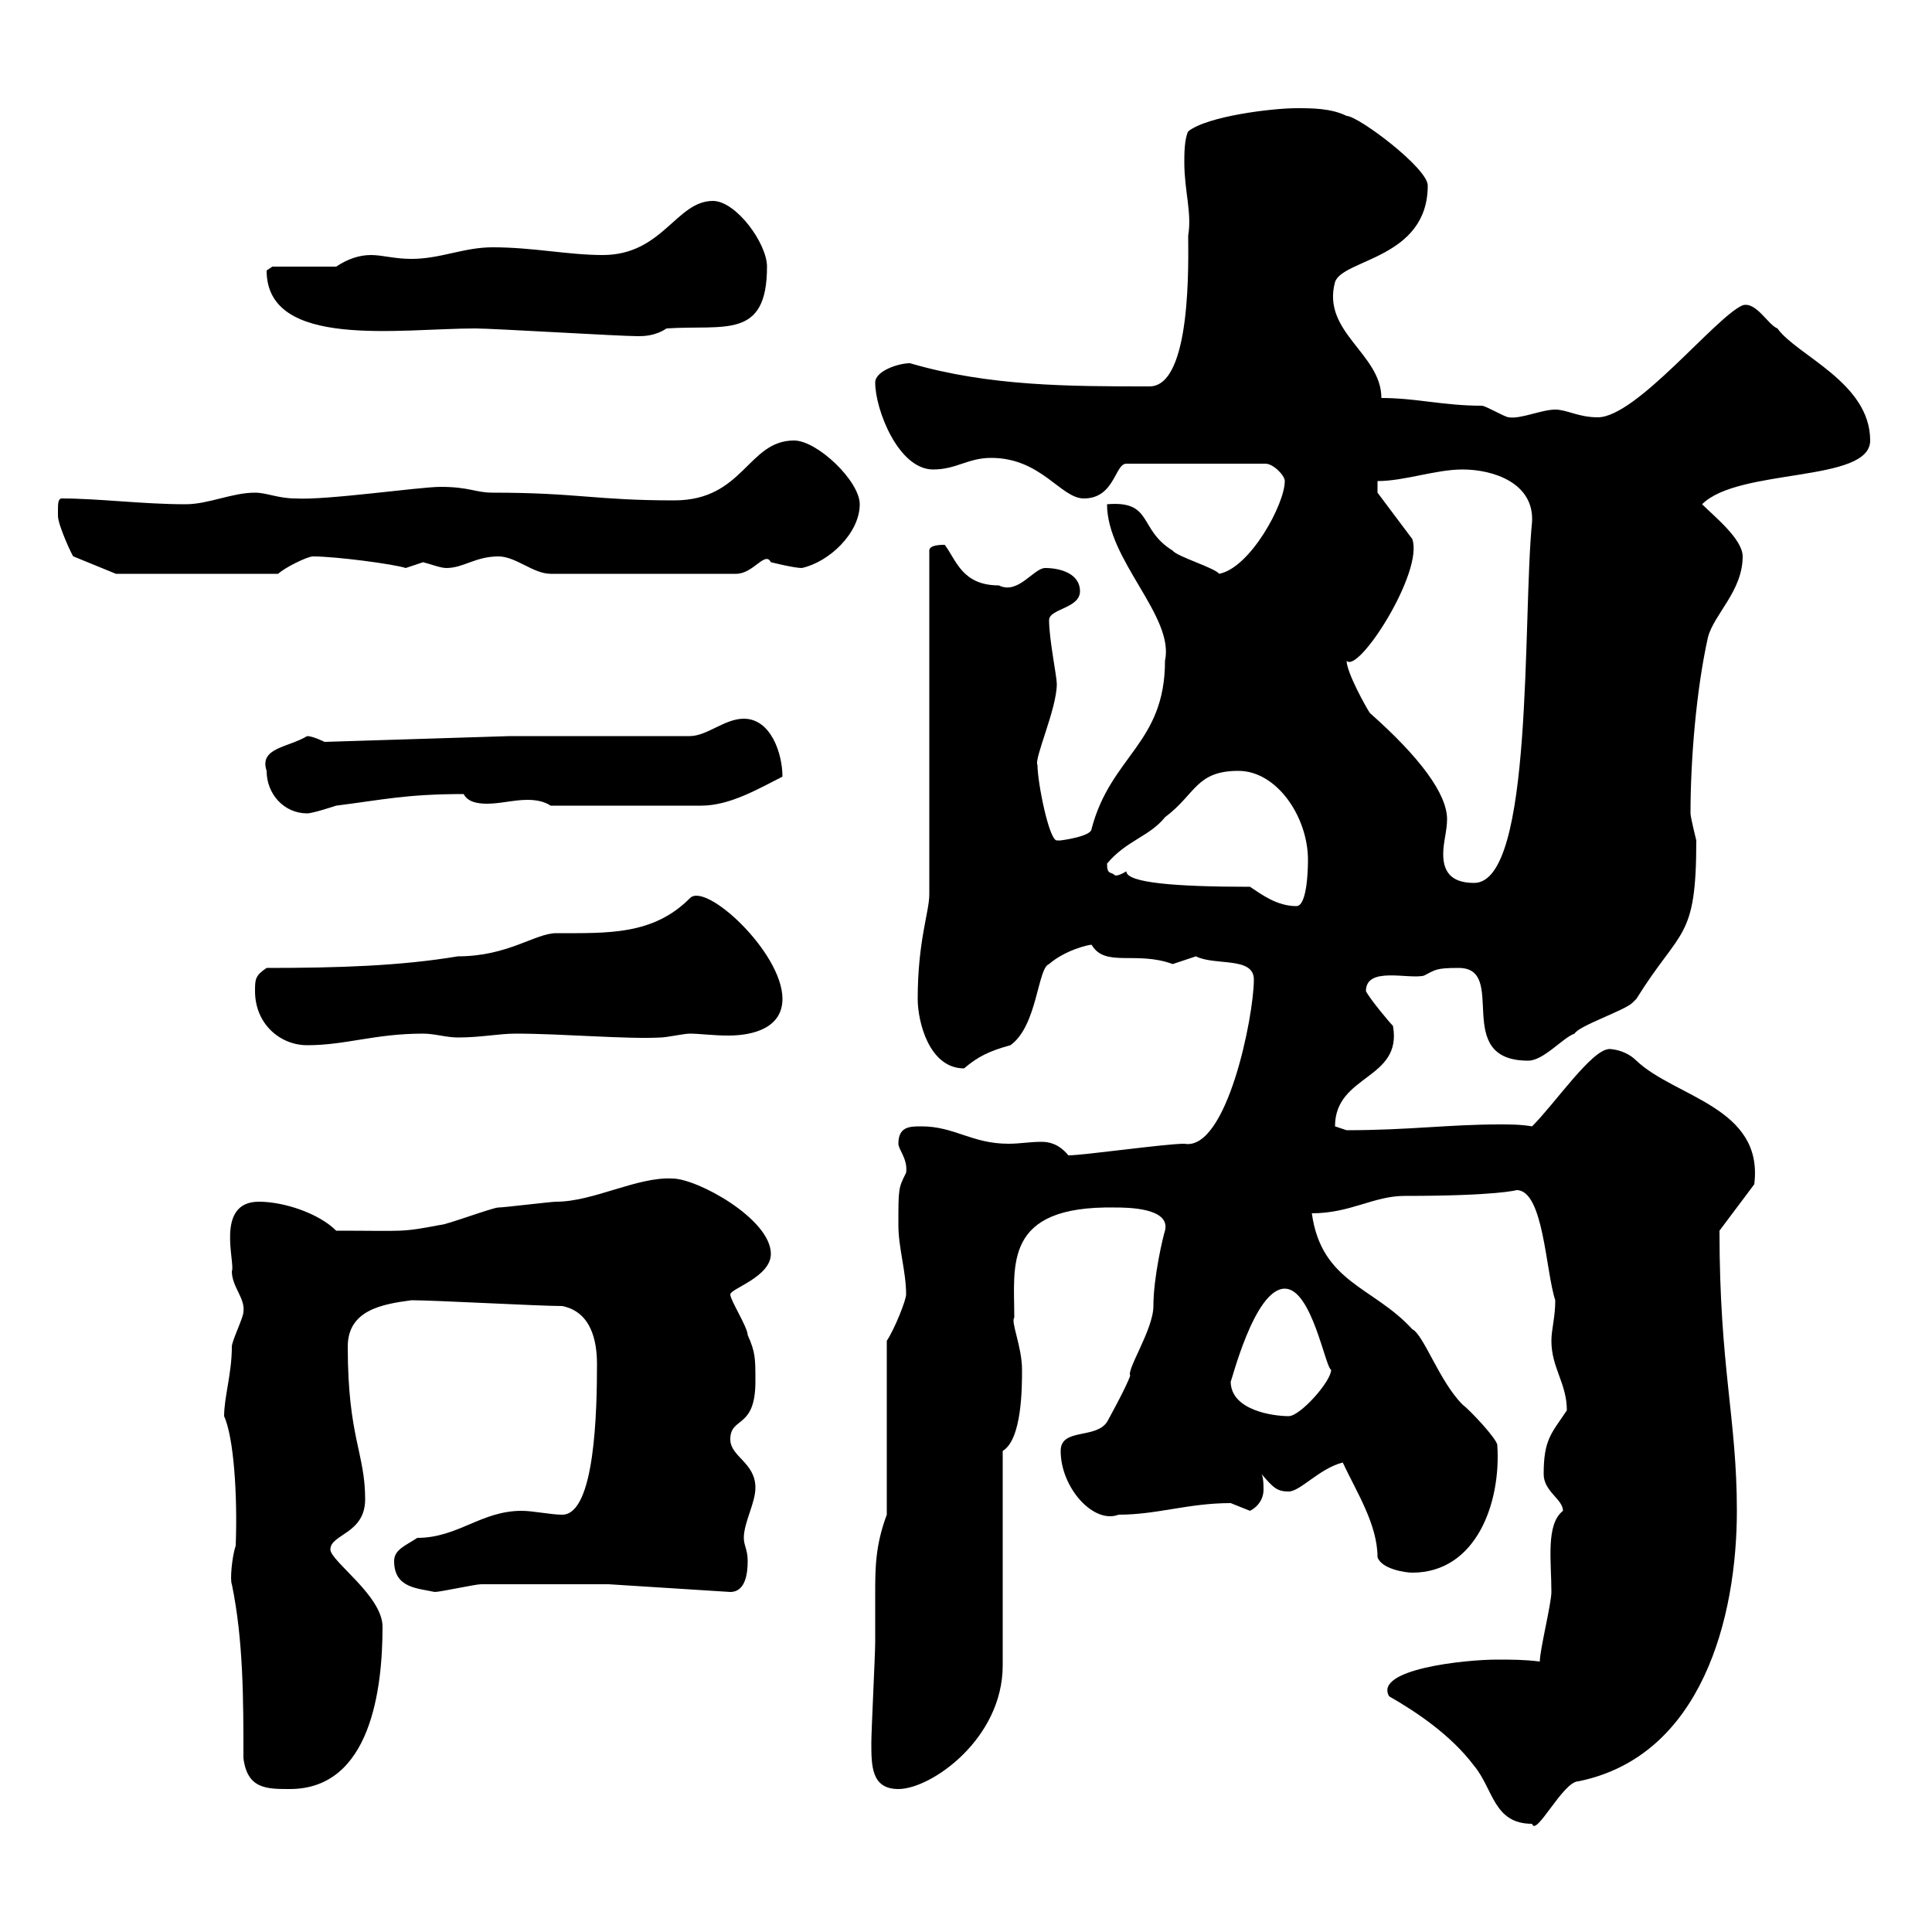 <svg xmlns="http://www.w3.org/2000/svg" xmlns:xlink="http://www.w3.org/1999/xlink" width="300" height="300"><path d="M215.70 263.40C219.90 265.80 225.30 269.40 228.90 274.20C231.90 277.80 231.90 283.20 237.90 283.20C238.50 285.30 242.70 276.60 245.10 276.60C264.30 272.70 269.70 251.10 269.70 234.60C269.70 220.20 267 212.40 267 191.10L272.40 183.90C273.90 171.90 260.10 170.40 254.10 164.70C252 162.60 249 162.90 249.90 162.90C247.20 162.90 241.50 171.30 237.90 174.90C236.10 174.60 234.60 174.60 232.80 174.60C225 174.60 218.70 175.50 209.10 175.50C209.10 175.50 207.30 174.90 207.30 174.90C207.30 166.80 217.80 167.70 216.30 159.30C215.70 158.70 212.70 155.10 212.10 153.90C212.10 150 218.70 152.10 221.10 151.50C222.90 150.60 222.90 150.30 226.50 150.30C234.30 150.30 225.30 164.70 237.30 164.70C239.70 164.70 242.70 161.10 244.50 160.50C245.10 159.30 252.30 156.90 253.50 155.70C253.50 155.70 254.10 155.10 254.10 155.10C261 144 263.40 146.10 263.40 130.50C263.40 130.50 262.50 126.90 262.50 126.30C262.50 117.90 263.40 107.10 265.20 99C266.10 95.40 270.60 91.80 270.60 86.40C270.60 83.70 266.10 80.10 264.30 78.30C270 72.60 290.40 75 290.40 68.40C290.40 59.40 279 55.20 276 51C274.50 50.40 272.70 46.80 270.60 47.40C266.40 49.20 254.10 64.80 248.10 64.80C245.10 64.80 243.30 63.60 241.50 63.60C239.40 63.60 236.10 65.10 234.30 64.80C233.70 64.80 230.70 63 230.10 63C224.10 63 219.90 61.80 214.50 61.80C214.50 54.90 205.20 51.60 207.30 43.80C208.50 40.20 221.70 40.20 221.70 28.80C221.70 26.10 210.90 18 209.10 18C206.70 16.80 203.70 16.80 201.30 16.80C197.70 16.80 187.50 18 184.50 20.40C183.90 21.60 183.90 24 183.90 25.20C183.90 29.70 185.10 33 184.50 36.60C184.50 40.20 185.10 60 178.50 60C166.20 60 153.60 60 141.30 56.40C139.50 56.40 135.90 57.60 135.90 59.40C135.90 63.60 139.50 72.90 144.90 72.90C148.50 72.90 150.30 71.10 153.90 71.10C161.70 71.10 164.70 77.40 168.30 77.40C173.10 77.40 173.10 72 174.90 72L196.50 72C197.70 72 199.50 73.80 199.50 74.70C199.50 78.30 194.10 88.20 189.30 89.10C188.70 88.20 182.70 86.40 182.10 85.50C176.70 82.20 179.10 77.70 171.90 78.30C171.90 87 182.40 95.70 180.90 102.60C180.90 115.50 172.50 117.30 169.50 128.70C169.50 129.90 164.70 130.50 164.70 130.50C164.70 130.50 164.70 130.50 164.10 130.50C162.90 130.50 161.10 121.50 161.10 118.80C160.50 117.90 164.10 110.10 164.10 106.20C164.10 105 162.90 99.30 162.90 96.30C162.90 94.50 167.70 94.50 167.70 91.80C167.70 89.10 164.70 88.20 162.30 88.20C160.50 88.20 158.10 92.40 155.10 90.90C149.40 90.90 148.50 87 146.70 84.60C146.10 84.60 144.30 84.60 144.30 85.50L144.30 138.90C144.30 141.60 142.50 146.10 142.50 155.10C142.50 158.70 144.30 165.90 149.70 165.90C151.80 164.10 153.60 163.20 156.90 162.30C161.10 159.30 161.10 150.30 162.90 149.70C165.30 147.60 168.90 146.70 169.50 146.70C171.60 150.30 176.40 147.60 182.10 149.70C182.10 149.70 185.70 148.50 185.70 148.50C188.70 150 194.70 148.50 194.70 152.10C194.70 157.80 190.50 178.80 183.90 177.60C180.90 177.60 168.30 179.40 165.90 179.40C164.40 177.60 162.90 177.30 161.70 177.30C159.90 177.30 158.40 177.60 156.60 177.60C150.90 177.60 148.20 174.90 143.10 174.90C141.30 174.90 139.50 174.90 139.50 177.60C139.50 178.50 141 180 140.70 182.10C139.50 184.50 139.50 184.50 139.50 190.20C139.50 193.80 140.70 197.40 140.70 201C140.70 201.90 138.90 206.40 137.70 208.20L137.70 235.20C135.90 240 135.90 243.60 135.90 247.50C135.90 249.60 135.90 252.30 135.90 255C135.90 256.80 135.30 268.80 135.30 270.60C135.30 274.20 135.30 277.80 139.50 277.80C144.60 277.80 155.70 270 155.70 258.60L155.70 225.30C158.70 223.50 158.70 215.40 158.70 212.70C158.70 209.10 156.90 205.20 157.50 204.60C157.50 196.50 155.70 187.20 173.10 187.50C174.90 187.50 181.80 187.50 180.90 191.10C180.60 192 179.10 198.30 179.10 202.80C179.10 206.40 174.90 212.70 175.50 213.60C174.90 215.40 171.90 220.80 171.90 220.80C170.10 223.50 164.70 221.70 164.70 225.30C164.70 231 169.80 236.70 173.70 235.20C179.70 235.20 184.50 233.40 191.10 233.40C191.10 233.40 194.10 234.60 194.10 234.60C195.30 234 196.20 232.80 196.20 231.30C196.20 230.70 196.20 229.50 195.90 228.90C197.70 231 198.30 231.60 200.10 231.60C201.90 231.60 204.90 228 208.50 227.10C210.60 231.60 213.90 236.70 213.90 241.80C214.50 243.60 218.10 244.20 219.30 244.20C229.20 244.20 233.10 233.40 232.50 224.40C232.50 223.50 228.30 219 227.10 218.10C223.50 214.50 221.10 207.30 219.30 206.40C213.30 199.80 205.20 199.20 203.70 188.40C209.70 188.40 213.30 185.70 218.10 185.70C232.50 185.70 235.50 184.80 235.50 184.80C239.70 184.80 240 197.40 241.50 201.90C241.50 204.60 240.90 206.40 240.90 208.20C240.90 212.40 243.30 214.80 243.30 219C240.90 222.60 239.70 223.50 239.70 228.90C239.70 231.60 242.70 232.80 242.70 234.60C240 236.70 240.90 242.40 240.90 247.20C240.90 249 239.10 256.20 239.10 258C236.70 257.70 234.60 257.70 232.50 257.70C227.40 257.70 213.30 259.20 215.70 263.40ZM37.80 273C38.40 277.80 41.40 277.80 45 277.80C57.60 277.80 59.40 262.20 59.40 252.60C59.40 247.80 51.30 242.40 51.30 240.60C51.30 238.20 56.70 238.20 56.70 232.80C56.70 225.60 54 223.20 54 209.10C54 203.40 59.40 202.50 63.90 201.90C67.50 201.90 83.70 202.80 87.30 202.80C91.80 203.70 92.70 208.20 92.70 211.80C92.70 219 92.40 235.20 87.30 235.20C85.50 235.20 82.80 234.60 81 234.60C74.70 234.60 71.10 238.80 64.80 238.80C63 240 61.20 240.60 61.20 242.40C61.20 246.60 64.80 246.60 67.50 247.20C68.40 247.20 73.80 246 74.70 246C77.40 246 91.80 246 94.50 246L113.40 247.20C115.80 247.20 116.10 244.20 116.10 242.40C116.10 240.60 115.50 240 115.50 238.80C115.50 236.40 117.30 233.40 117.30 231C117.30 227.10 113.40 226.20 113.40 223.50C113.40 219.90 117.30 222 117.30 214.50C117.30 210.90 117.30 210 116.10 207.30C116.10 206.10 113.40 201.90 113.40 201C113.40 200.10 119.70 198.30 119.70 194.70C119.70 189.30 108.30 183 104.40 183C99 182.70 92.10 186.60 86.40 186.60C85.50 186.60 78.30 187.50 77.40 187.50C76.50 187.50 69.30 190.20 68.40 190.20C62.10 191.40 63 191.10 52.20 191.10C49.50 188.40 44.10 186.60 40.20 186.60C33.30 186.60 36.60 196.20 36 197.40C36 199.80 38.10 201.60 37.80 203.70C37.80 204.60 36 208.20 36 209.10C36 213.30 34.80 216.90 34.80 219.90C36.30 223.20 36.90 232.20 36.60 240C36 241.80 35.70 245.40 36 246C37.80 254.70 37.80 264 37.80 273ZM191.10 214.50C191.10 215.10 194.70 200.10 199.50 200.10C203.70 200.10 205.80 212.40 206.70 212.70C206.70 214.50 201.90 219.90 200.10 219.90C197.70 219.90 191.10 219 191.10 214.50ZM39.60 153.90C39.60 159 43.50 162.30 47.70 162.30C53.70 162.30 58.20 160.50 65.70 160.50C67.50 160.50 69.30 161.10 71.10 161.10C74.70 161.10 77.40 160.50 80.10 160.50C87.30 160.50 97.50 161.40 102.60 161.10C103.50 161.10 106.20 160.50 107.10 160.50C108.60 160.50 110.70 160.80 113.10 160.80C117 160.80 121.50 159.60 121.50 155.10C121.50 147.90 109.50 136.80 107.10 139.50C101.40 145.20 94.50 144.90 86.40 144.90C83.10 144.90 78.90 148.50 71.10 148.50C62.10 150 52.50 150.30 41.40 150.30C39.60 151.50 39.60 152.10 39.60 153.90ZM194.10 137.70C182.70 137.70 174.90 137.10 174.90 135.30C173.40 136.20 173.10 135.90 173.10 135.90C172.50 135.30 171.90 135.90 171.90 134.10C174.90 130.50 178.50 129.90 180.90 126.90C185.70 123.30 185.70 119.70 192.30 119.70C198.30 119.70 203.10 126.90 203.10 133.50C203.10 134.10 203.10 140.70 201.30 140.70C198.30 140.70 195.90 138.90 194.10 137.70ZM209.10 102.60C210.90 104.70 221.10 88.80 219.30 83.70L213.90 76.50L213.90 74.70C218.10 74.70 222.90 72.90 227.10 72.90C231.90 72.90 238.20 75 237.90 81C236.40 96 238.20 137.10 228.90 137.10C225 137.10 224.10 135 224.10 132.60C224.10 130.80 224.70 129 224.70 127.20C224.70 123.30 220.50 117.60 212.70 110.70C212.10 109.80 209.10 104.40 209.10 102.60ZM41.40 119.70C41.40 123.30 44.10 126.30 47.70 126.30C48.60 126.30 52.20 125.10 52.20 125.10C59.40 124.20 63 123.30 72 123.30C72.60 124.50 74.10 124.80 75.60 124.80C77.70 124.80 79.80 124.20 81.90 124.20C83.40 124.20 84.60 124.50 85.50 125.10L108.90 125.10C113.40 125.10 117.90 122.40 121.50 120.60C121.50 117 119.70 111.60 115.50 111.60C112.50 111.60 109.80 114.30 107.10 114.30L79.20 114.30L50.40 115.20C50.40 115.20 48.60 114.30 47.70 114.30C44.70 116.10 40.20 116.10 41.40 119.70ZM9 79.20C9 79.20 9 80.10 9 80.10C9 81.60 11.40 86.70 11.40 86.40L18 89.10L43.20 89.10C44.10 88.20 47.70 86.40 48.60 86.40C52.20 86.40 61.20 87.60 63 88.20C63 88.20 65.70 87.30 65.70 87.30C66.90 87.60 68.40 88.20 69.30 88.20C72 88.20 73.80 86.40 77.40 86.40C80.10 86.40 82.80 89.10 85.50 89.10L114.30 89.10C117 89.10 118.80 85.50 119.70 87.30C119.70 87.30 123.30 88.20 124.50 88.20C128.70 87.30 133.50 82.80 133.50 78.30C133.50 74.70 126.90 68.40 123.30 68.40C116.10 68.40 115.50 77.70 104.70 77.70C92.40 77.70 89.70 76.50 76.50 76.50C73.80 76.50 72.90 75.60 68.40 75.60C65.10 75.60 50.70 77.70 45.90 77.40C43.20 77.40 41.40 76.50 39.60 76.50C36 76.50 32.40 78.30 28.80 78.30C22.20 78.30 15.30 77.40 9.60 77.40C9 77.40 9 78.30 9 79.20ZM41.40 42C41.40 54.30 62.10 51 73.80 51C76.50 51 96.30 52.20 99 52.20C99.90 52.20 101.70 52.20 103.50 51C112.50 50.40 119.10 52.80 119.10 41.40C119.10 37.80 114.30 31.20 110.70 31.20C105 31.20 102.90 39.60 93.60 39.60C88.20 39.60 82.80 38.40 76.50 38.40C72 38.40 68.40 40.20 63.90 40.20C61.20 40.20 59.40 39.60 57.60 39.60C55.80 39.60 54 40.20 52.20 41.40L42.30 41.40C42.30 41.40 41.40 42 41.40 42Z"/></svg>
